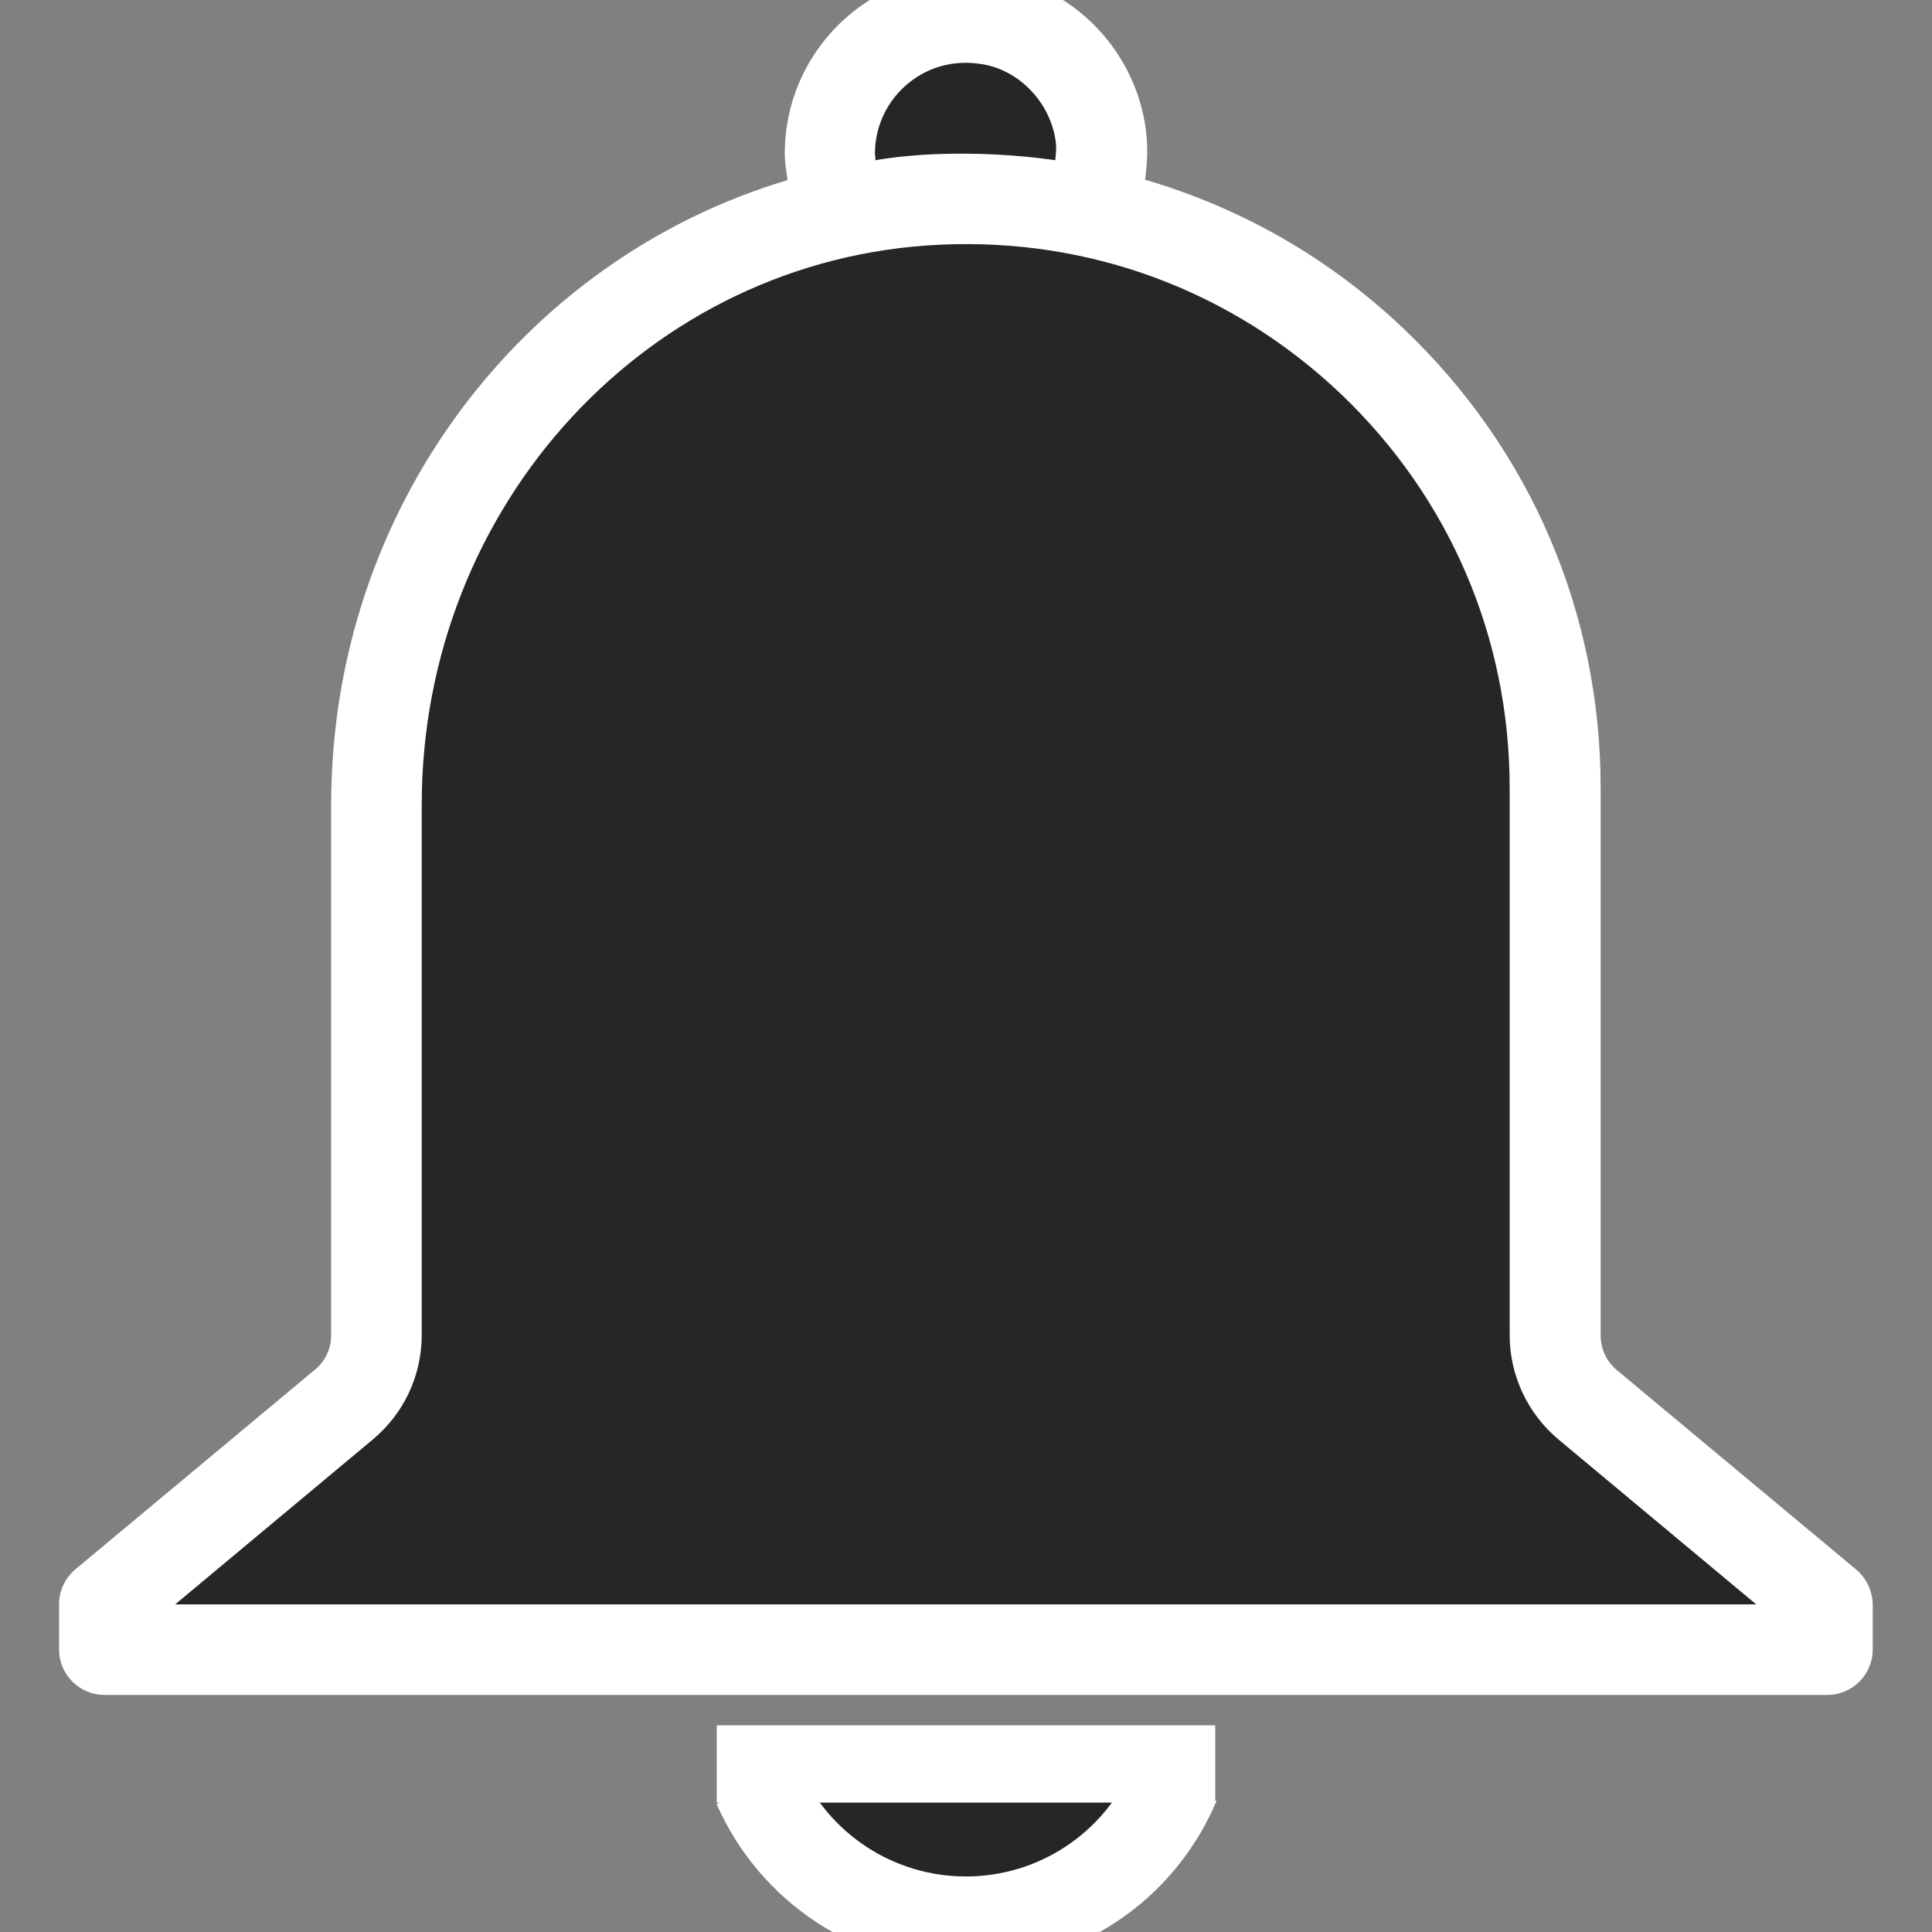 <svg xmlns="http://www.w3.org/2000/svg" xmlns:xlink="http://www.w3.org/1999/xlink" width="100" zoomAndPan="magnify" viewBox="0 0 75 75" height="100" preserveAspectRatio="xMidYMid meet" version="1.0"><rect x="0" y="0" width="75" height="75" fill="#808080" stroke="none"/><defs><clipPath id="9a5b68594f"><path d="M 5.59 0 L 69.34 0 L 69.34 75 L 5.59 75 Z M 5.59 0 " clip-rule="nonzero"/></clipPath><clipPath id="e32043e660"><path d="M 2.234 0 L 72.734 0 L 72.734 66 L 2.234 66 Z M 2.234 0 " clip-rule="nonzero"/></clipPath></defs><g clip-path="url(#9a5b68594f)"><path fill="#262626" d="M 37.496 75 C 41.641 75 44.996 71.645 44.996 67.5 L 29.996 67.5 C 29.996 71.645 33.352 75 37.496 75 Z M 61.871 52.5 L 61.871 31.875 C 61.871 20.344 53.863 10.727 43.121 8.176 L 43.121 5.625 C 43.121 2.512 40.609 0 37.496 0 C 34.383 0 31.871 2.512 31.871 5.625 L 31.871 8.176 C 21.125 10.727 13.121 20.344 13.121 31.875 L 13.121 52.5 L 5.621 60 L 5.621 63.75 L 69.371 63.75 L 69.371 60 Z M 61.871 52.5 " fill-opacity="1" fill-rule="nonzero"/></g><path fill="#ffffff" d="M 37.496 72.844 C 34.691 72.844 32.168 71.188 31.039 68.617 L 27.816 70.027 C 29.504 73.867 33.297 76.359 37.496 76.359 C 41.754 76.359 45.566 73.836 47.223 69.918 L 43.984 68.539 C 42.871 71.156 40.328 72.844 37.496 72.844 Z M 37.496 72.844 " fill-opacity="1" fill-rule="nonzero"/><g clip-path="url(#e32043e660)"><path fill="#ffffff" d="M 72.062 60.934 L 62.77 53.191 C 62.367 52.852 62.137 52.371 62.137 51.844 L 62.137 30.594 C 62.137 23.797 59.426 17.461 54.5 12.77 C 51.605 10.012 48.168 8.062 44.449 6.977 C 44.527 6.434 44.559 5.895 44.512 5.32 C 44.25 2.316 42.035 -0.238 39.121 -0.891 C 36.984 -1.371 34.785 -0.875 33.098 0.473 C 31.426 1.82 30.465 3.816 30.465 5.969 C 30.465 6.328 30.527 6.652 30.574 6.992 C 20.289 10.059 12.855 19.754 12.855 31.246 L 12.855 51.828 C 12.855 52.355 12.625 52.852 12.219 53.176 L 2.93 60.918 C 2.527 61.262 2.293 61.754 2.293 62.266 L 2.293 64.031 C 2.293 65.008 3.082 65.797 4.059 65.797 L 70.934 65.797 C 71.91 65.797 72.699 65.008 72.699 64.031 L 72.699 62.266 C 72.684 61.754 72.449 61.262 72.062 60.934 Z M 33.965 5.969 C 33.965 4.887 34.445 3.895 35.281 3.215 C 36.133 2.531 37.203 2.285 38.332 2.531 C 39.742 2.859 40.855 4.145 40.996 5.613 C 41.012 5.816 40.98 6.016 40.965 6.219 C 39.43 6 37.883 5.926 36.289 5.984 C 35.512 6.016 34.738 6.094 33.98 6.219 C 33.996 6.125 33.965 6.047 33.965 5.969 Z M 6.801 62.281 L 14.465 55.887 C 15.676 54.879 16.371 53.406 16.371 51.828 L 16.371 31.246 C 16.371 19.582 25.199 10.027 36.473 9.5 C 42.328 9.223 47.855 11.297 52.07 15.309 C 56.281 19.336 58.605 24.758 58.605 30.594 L 58.605 51.828 C 58.605 53.391 59.301 54.879 60.508 55.887 L 68.176 62.281 Z M 6.801 62.281 " fill-opacity="1" fill-rule="nonzero"/></g><path stroke-linecap="butt" transform="matrix(0.75, 0, 0, 0.75, 27.825, 66.975)" fill="none" stroke-linejoin="miter" d="M -0.001 2.002 L 25.801 2.002 " stroke="#ffffff" stroke-width="4" stroke-opacity="1" stroke-miterlimit="4"/></svg>